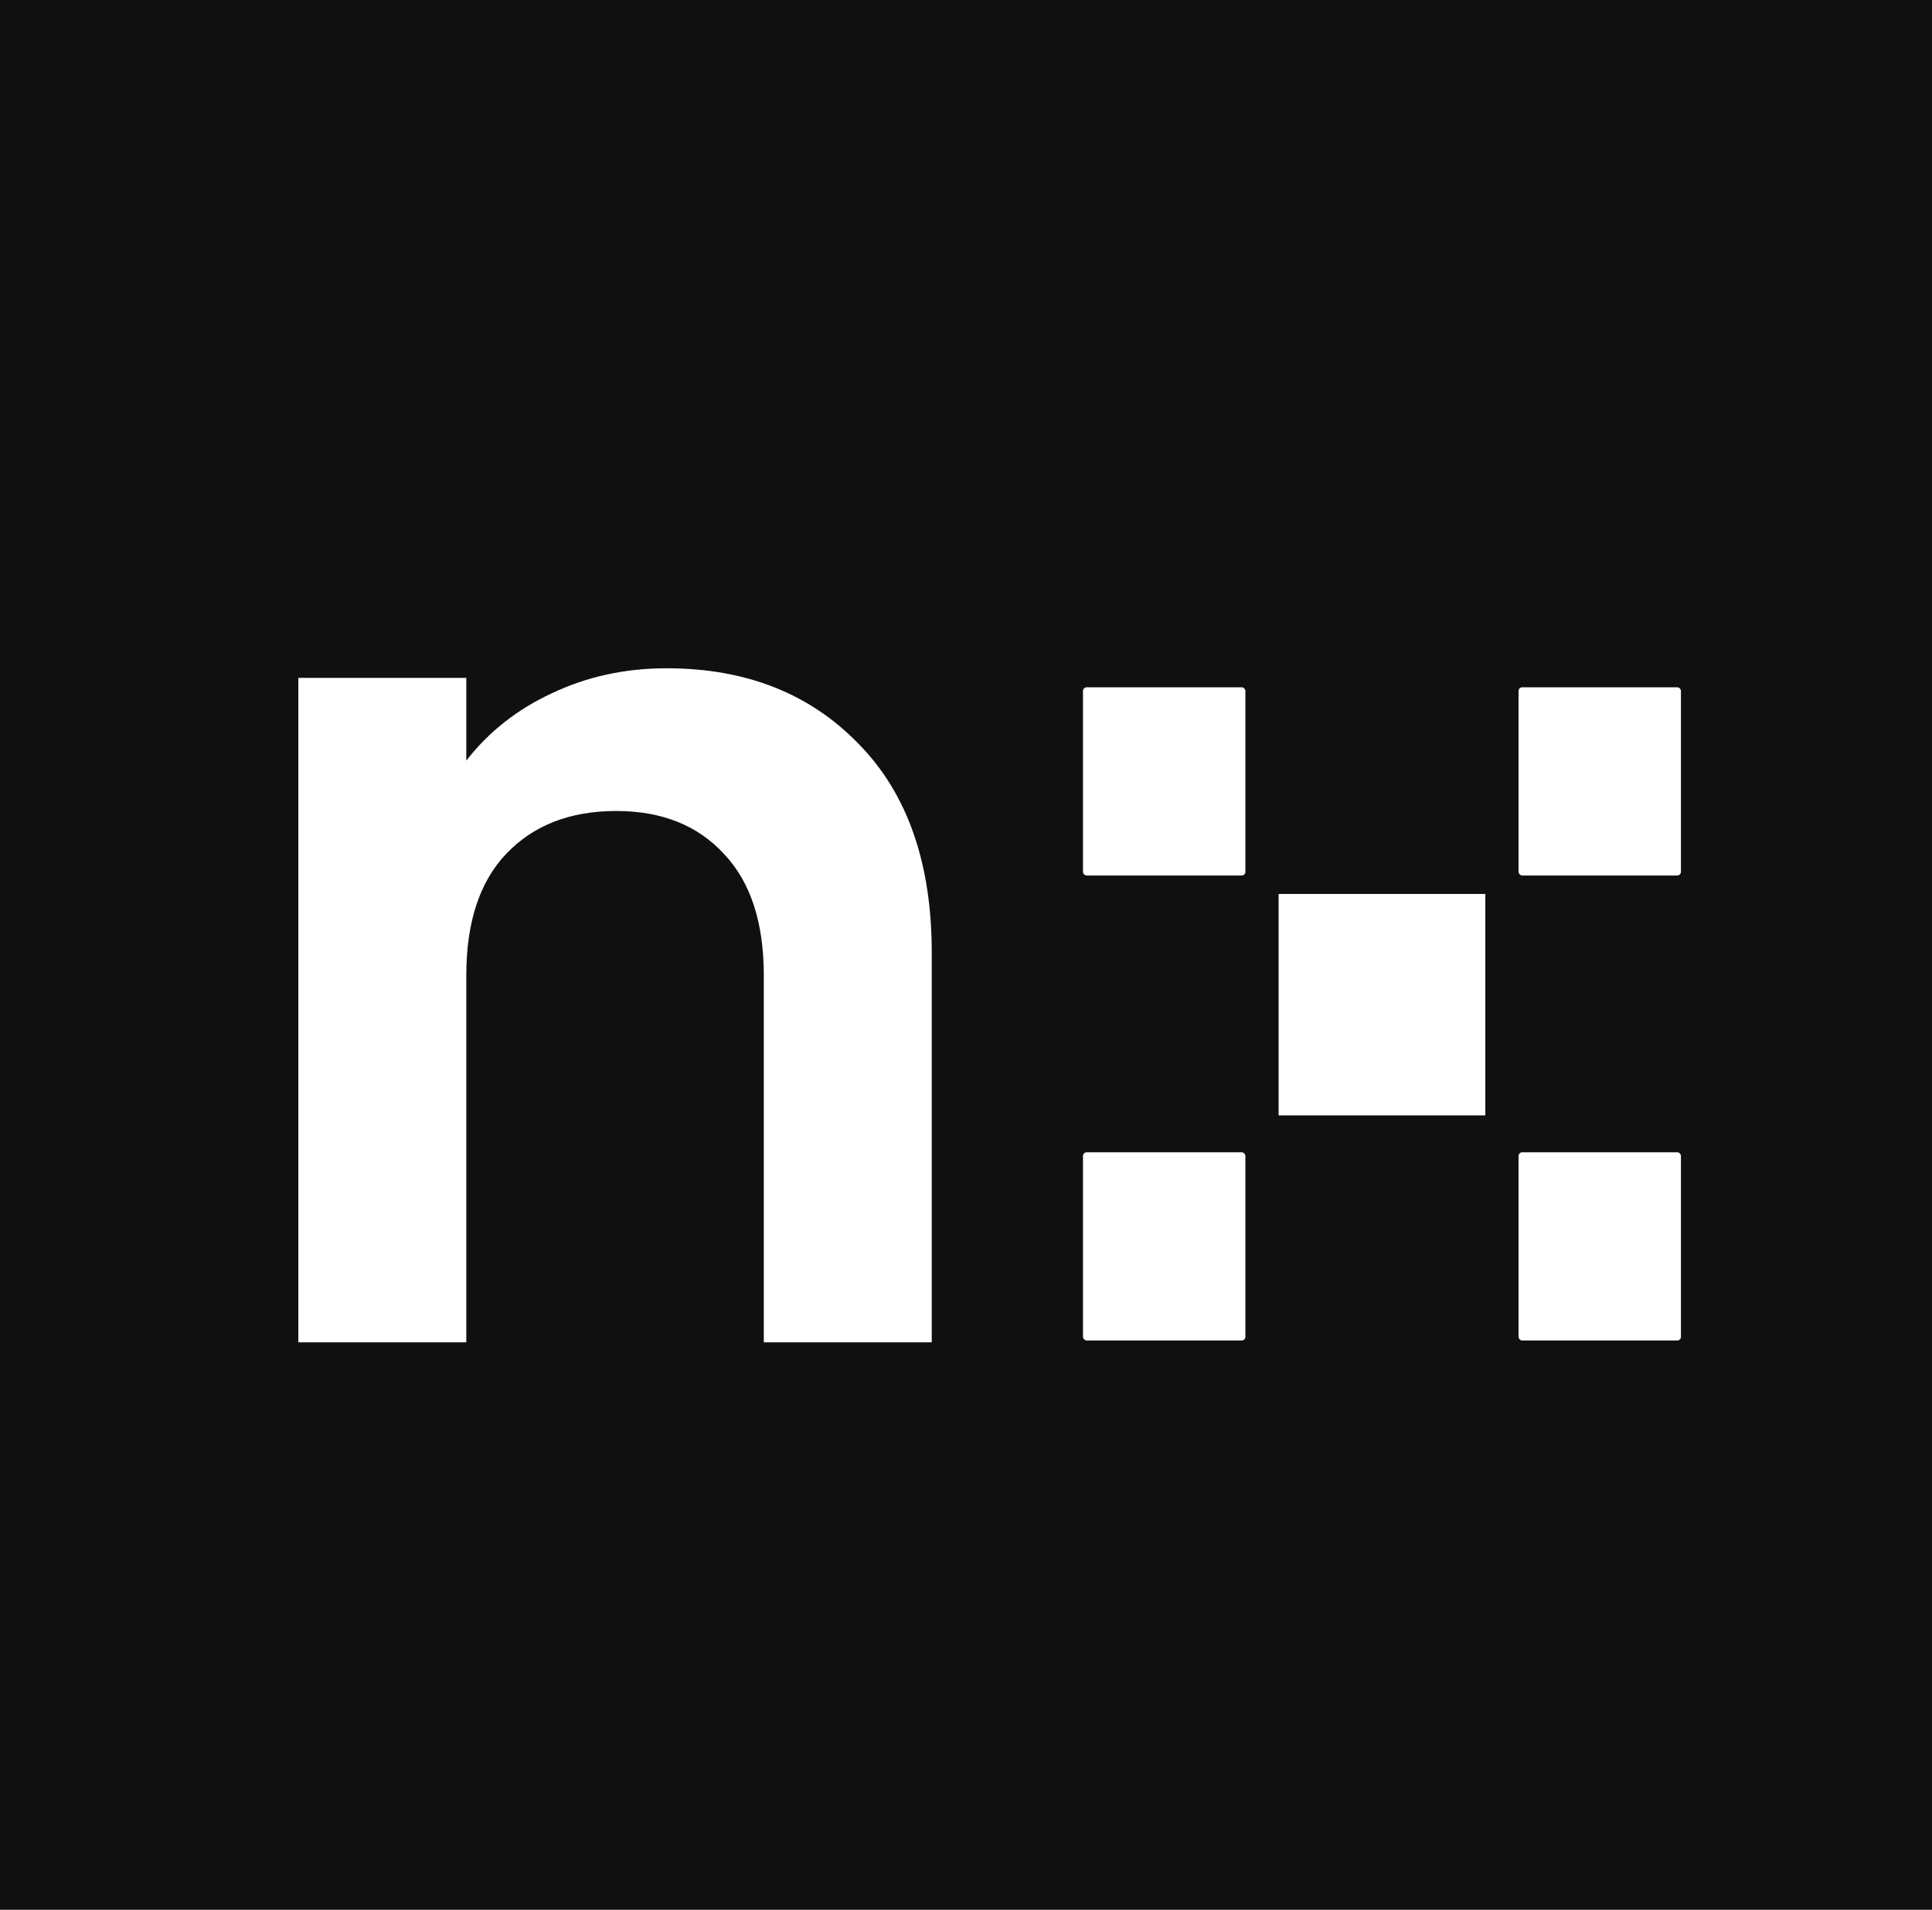 <svg xmlns="http://www.w3.org/2000/svg" fill="none" viewBox="0 0 708 700" height="700" width="708">
<rect fill="#101010" height="700" width="708"></rect>
<path fill="white" d="M244.293 244.94C273.307 244.94 296.753 254.171 314.63 272.635C332.508 290.806 341.447 316.303 341.447 349.127V492H279.901V357.48C279.901 338.137 275.066 323.337 265.394 313.079C255.723 302.528 242.535 297.253 225.829 297.253C208.831 297.253 195.35 302.528 185.385 313.079C175.714 323.337 170.878 338.137 170.878 357.48V492H109.333V248.457H170.878V278.79C179.084 268.239 189.488 260.033 202.091 254.172C214.986 248.017 229.053 244.94 244.293 244.94Z"></path>
<rect fill="white" rx="1.353" height="68.985" width="59.516" y="422.344" x="396.871"></rect>
<rect fill="white" rx="1.353" height="68.985" width="59.516" y="251.912" x="396.871"></rect>
<rect fill="white" rx="1.353" height="68.985" width="59.516" y="251.912" x="556.484"></rect>
<rect fill="white" height="81.159" width="75.748" y="327.66" x="468.561"></rect>
<rect fill="white" rx="1.353" height="68.985" width="59.516" y="422.344" x="556.484"></rect>
</svg>
